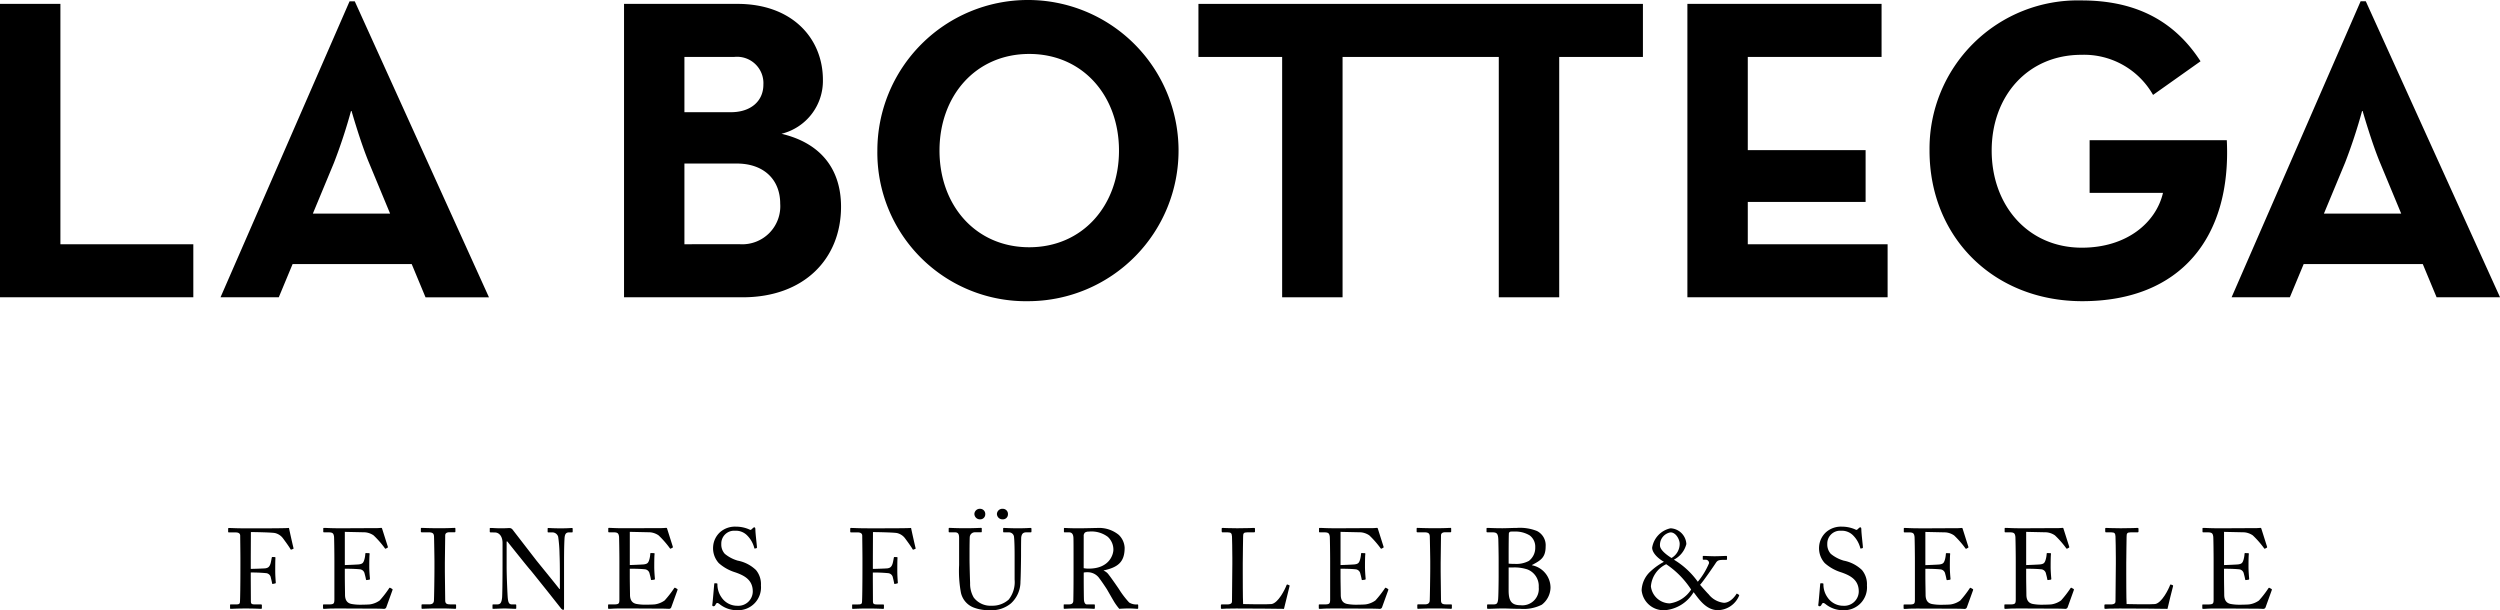 <svg xmlns="http://www.w3.org/2000/svg" width="243.484" height="59.428" viewBox="0 0 243.484 59.428"><g transform="translate(-838 -767.133)"><g transform="translate(838 767.133)"><path d="M212.766,3707.167h11.6l1.346,3.236h6.178l-13.07-28.828h-.505L205.747,3710.4h5.674Zm4.033-9.876a51.617,51.617,0,0,0,1.681-5.127s.883,3.11,1.724,5.127l2.058,4.959h-7.522Z" transform="translate(-184.269 -3681.448)"></path><path d="M424,3702.589c0-3.572-1.891-6.179-5.8-7.1a5.307,5.307,0,0,0,4.034-5.252c0-4.035-2.984-7.4-8.32-7.4H402.865v28.576h11.558C420.39,3711.413,424,3707.673,424,3702.589Zm-15.254-14.583h4.832a2.566,2.566,0,0,1,2.859,2.69c0,1.639-1.26,2.69-3.152,2.69h-4.539Zm0,18.24v-7.86h5.085c2.689,0,4.244,1.6,4.244,3.909a3.7,3.7,0,0,1-3.908,3.95Z" transform="translate(-342.088 -3682.459)"></path><path d="M541.413,3710.274a14.667,14.667,0,1,0-14.792-14.667A14.471,14.471,0,0,0,541.413,3710.274Zm0-24.079c5.212,0,8.742,4.076,8.742,9.412s-3.53,9.414-8.742,9.414-8.74-4.078-8.74-9.414S536.2,3686.195,541.413,3686.195Z" transform="translate(-441.172 -3680.941)"></path><path d="M116.845,3706.246H103.9v-23.409H98.017v28.576h18.828Z" transform="translate(-98.017 -3682.459)"></path><path d="M691.626,3711.418h5.884V3688.01h15.215v23.408h5.885V3688.01h8.153v-5.167h-43.29v5.167h8.153Z" transform="translate(-566.753 -3682.464)"></path><path d="M941.832,3706.246H928.214v-4.119h11.475v-5.043H928.214v-9.078h13.03v-5.168H922.332v28.576h19.5Z" transform="translate(-757.991 -3682.459)"></path><path d="M1055.482,3710.443c9.583,0,14.542-6.218,14.079-15.676H1056.2v5.127h7.146c-.674,2.9-3.531,5.339-7.9,5.339-5.255,0-8.784-4.12-8.784-9.457s3.529-9.328,8.743-9.328a7.727,7.727,0,0,1,6.974,3.907l4.624-3.277c-2.689-4.16-6.6-5.926-11.6-5.926a14.438,14.438,0,0,0-14.794,14.624C1040.606,3704.225,1046.869,3710.443,1055.482,3710.443Z" transform="translate(-852.685 -3681.11)"></path><path d="M1201.255,3681.574h-.505l-12.566,28.828h5.674l1.346-3.236h11.6l1.346,3.236h6.179Zm-4.078,20.676,2.061-4.959a51.946,51.946,0,0,0,1.68-5.127s.884,3.11,1.724,5.127l2.06,4.959Z" transform="translate(-970.841 -3681.448)"></path></g><g transform="translate(860.223 816.687)"><path d="M210.654,3914.487c0,.132.021,1.688.021,2.175v.772c0,1.9-.021,3.287-.044,3.505-.011.2-.1.244-.386.244h-.5c-.044,0-.078.011-.078.054v.3c0,.055.022.077.066.077.166,0,.585-.034,1.445-.034.948,0,1.39.034,1.5.034.065,0,.088-.023.088-.088v-.276c0-.043-.032-.066-.1-.066h-.541c-.374,0-.43-.055-.43-.353,0-.166-.011-2.017-.011-2.35v-.407a14.828,14.828,0,0,1,1.5.064.515.515,0,0,1,.453.431c.033.123.11.453.121.542.012.055.023.089.077.078l.21-.046c.056-.009.077-.032.077-.086-.022-.221-.055-.751-.055-1.147,0-.155,0-1.07.022-1.26,0-.043-.022-.077-.066-.077l-.221-.01c-.044,0-.066.032-.077.078-.033.2-.078.43-.109.54-.1.341-.243.441-.485.484-.133.023-1.292.057-1.446.057v-.553c0-.672.011-2.889.011-3.033.331,0,2.086.032,2.361.1a1.356,1.356,0,0,1,.772.519c.319.431.607.838.706,1.016.034.066.056.088.089.077l.2-.077c.021-.012.033-.032.021-.078-.076-.287-.407-1.776-.441-1.962-.176.054-4.048.043-4.236.043-.529,0-.9-.011-1.158-.021s-.386-.013-.452-.013c-.044,0-.078.023-.078.066v.3c0,.042.035.066.078.066h.639C210.5,3914.166,210.654,3914.278,210.654,3914.487Z" transform="translate(-209.484 -3911.871)"></path><path d="M256.36,3921.219h-.441c-.077,0-.11.011-.11.054v.3c0,.055.033.078.1.078.1,0,.245-.011.475-.023s.529-.012.938-.012c1.72,0,2.79.012,3.453.012s.9.023.959.023a.235.235,0,0,0,.244-.167l.584-1.621c.033-.089.033-.121-.022-.155l-.176-.1c-.067-.034-.1.009-.133.064a10.189,10.189,0,0,1-.9,1.161,2.155,2.155,0,0,1-.96.385c-.232.023-.783.031-.972.031a4.685,4.685,0,0,1-.815-.074c-.343-.066-.618-.288-.63-.861,0-.221-.021-1.291-.021-1.887v-.683c.176,0,.937,0,1.456.054a.516.516,0,0,1,.474.43c.033.121.1.374.122.517.012.077.032.112.088.1l.242-.034a.078.078,0,0,0,.066-.089c-.022-.23-.066-.761-.066-1.148,0-.166,0-1.07.034-1.257a.067.067,0,0,0-.067-.089l-.275-.011a.071.071,0,0,0-.079.077,2.429,2.429,0,0,1-.087.54c-.1.343-.187.433-.507.484-.132.023-1.312.068-1.4.068v-3.233l1.964.043a1.714,1.714,0,0,1,.838.3,9.032,9.032,0,0,1,1.1,1.257c.011.022.056.057.088.034l.165-.088c.044-.023.044-.055.033-.1l-.563-1.776a.079.079,0,0,0-.088-.057c-.056,0-.265.023-.442.023-1.092,0-2.183.012-3.276.012h-.485c-.728,0-1.113-.034-1.358-.034-.053,0-.076.023-.076.057v.3c0,.064.033.075.089.075h.4c.41,0,.518.077.562.43.012.112.033,1.491.033,2.407v3.7C256.911,3921.141,256.868,3921.219,256.36,3921.219Z" transform="translate(-246.573 -3911.907)"></path><path d="M304.887,3920.9c-.045.29-.275.322-.5.322h-.618c-.055,0-.088.022-.088.066v.3c0,.046.033.066.088.066.122,0,.6-.035,1.644-.035.961,0,1.4.035,1.535.035.066,0,.1-.021.1-.066v-.286c0-.055-.033-.078-.089-.078h-.452c-.353,0-.519-.057-.519-.4,0-.123-.033-2.67-.033-2.782v-.85c0-.132.033-2.57.033-2.68,0-.221.166-.31.387-.31h.517c.057,0,.089-.023.089-.075v-.277a.068.068,0,0,0-.076-.076c-.155,0-.508.032-1.49.032-1.025,0-1.588-.032-1.72-.032-.044,0-.079.021-.079.064v.3c0,.042.034.066.089.066h.64c.42,0,.531.112.552.375.012.167.043,2.152.043,2.416v.771C304.942,3918.357,304.91,3920.741,304.887,3920.9Z" transform="translate(-284.851 -3911.915)"></path><path d="M344.05,3919.727c-.264-.353-2.127-2.637-2.249-2.792l-2.316-3a.379.379,0,0,0-.32-.144c-.132,0-.365.023-.739.023s-.618-.012-.785-.023-.253-.009-.309-.009-.066.021-.066.064v.289c0,.032.011.075.066.075l.453.011c.4.012.727.376.727,1.027v1.876c0,1.962-.023,3.219-.043,3.429-.056.542-.178.674-.5.674H337.6c-.056,0-.066.031-.066.066v.286c0,.058.01.078.055.078.11,0,.872-.035,1.1-.035.3,0,.96.035,1.07.035.077,0,.088-.021.088-.088v-.242c0-.069-.01-.1-.088-.1h-.331c-.3,0-.364-.21-.409-.64-.02-.221-.109-2.02-.109-3.047v-2.447h.066c.067.089,2.1,2.636,2.217,2.748.066.063.871,1.079,1.644,2.041l1.346,1.7c.033.043.132.176.264.176.044,0,.056-.109.056-.264v-4.125c0-.717,0-1.81.045-2.547.022-.419.132-.608.429-.608h.3c.044,0,.066-.032.066-.075v-.277c0-.043-.01-.076-.088-.076-.144,0-.408.032-1.07.032-.707,0-1.06-.032-1.214-.032-.045,0-.067.021-.067.064v.289c0,.052.022.075.067.075h.353a.589.589,0,0,1,.607.43,13.175,13.175,0,0,1,.132,1.7c.023.553.033,1.092.033,2.074v1.314Z" transform="translate(-311.791 -3911.915)"></path><path d="M395.149,3921.649c.1,0,.244-.011.474-.023s.53-.012.938-.012c1.72,0,2.79.012,3.452.012s.9.023.96.023a.233.233,0,0,0,.242-.167l.585-1.621c.033-.089.033-.121-.022-.155l-.176-.1c-.066-.034-.1.009-.132.064a10.145,10.145,0,0,1-.905,1.161,2.146,2.146,0,0,1-.959.385c-.231.023-.782.031-.971.031a4.673,4.673,0,0,1-.815-.074c-.343-.066-.618-.288-.629-.861,0-.221-.022-1.291-.022-1.887v-.683c.176,0,.937,0,1.456.054a.517.517,0,0,1,.474.43c.033.121.1.374.121.517.011.077.033.112.088.1l.244-.034a.078.078,0,0,0,.065-.089c-.021-.23-.065-.761-.065-1.148,0-.166,0-1.07.033-1.257a.067.067,0,0,0-.067-.089l-.276-.011a.071.071,0,0,0-.078.077,2.5,2.5,0,0,1-.087.54c-.1.343-.187.433-.506.484-.133.023-1.314.068-1.4.068v-3.233l1.964.043a1.718,1.718,0,0,1,.838.3,9.017,9.017,0,0,1,1.1,1.257c.012.022.055.057.089.034l.165-.088c.044-.023.044-.055.033-.1l-.562-1.776a.079.079,0,0,0-.089-.057c-.055,0-.264.023-.442.023-1.092,0-2.183.012-3.276.012h-.485c-.728,0-1.113-.034-1.357-.034-.055,0-.076.023-.076.057v.3c0,.064.032.075.089.075h.4c.408,0,.518.077.562.43.01.112.033,1.491.033,2.407v3.7c0,.407-.044.485-.552.485h-.44c-.078,0-.11.011-.11.054v.3C395.051,3921.626,395.084,3921.649,395.149,3921.649Z" transform="translate(-358.055 -3911.907)"></path><path d="M448.434,3920.82a1.842,1.842,0,0,1-1.545-.815,2.181,2.181,0,0,1-.4-1.279c0-.068-.022-.089-.066-.089l-.164-.011c-.044,0-.068,0-.078.066-.033.319-.144,1.721-.187,2-.023.121.032.175.1.175s.133-.011.2-.132.11-.187.176-.187.121.032.254.132a2.715,2.715,0,0,0,1.754.574,2.226,2.226,0,0,0,2.25-2.415,2.154,2.154,0,0,0-.485-1.5,3.53,3.53,0,0,0-1.776-.915,3.517,3.517,0,0,1-1.258-.662,1.344,1.344,0,0,1-.342-.961,1.25,1.25,0,0,1,1.335-1.289,1.544,1.544,0,0,1,1.2.474,2.683,2.683,0,0,1,.683,1.225.048.048,0,0,0,.066.034l.133-.034c.043-.011.055-.034.055-.089-.011-.244-.154-1.369-.154-1.753,0-.1-.034-.188-.087-.188a.217.217,0,0,0-.145.066l-.143.132c-.055.057-.109.068-.21.011a3.173,3.173,0,0,0-1.3-.275,2.194,2.194,0,0,0-1.545.53,2.082,2.082,0,0,0-.684,1.412,2.151,2.151,0,0,0,.552,1.609,4.29,4.29,0,0,0,1.61.9c.882.308,1.7.729,1.7,1.865A1.408,1.408,0,0,1,448.434,3920.82Z" transform="translate(-398.84 -3911.376)"></path><path d="M515.055,3913.77c-.53,0-.9-.011-1.159-.021s-.386-.013-.453-.013c-.043,0-.076.023-.076.066v.3a.067.067,0,0,0,.076.066h.64c.3,0,.453.112.453.321,0,.132.021,1.688.021,2.175v.772c0,1.9-.021,3.287-.043,3.505-.012.2-.1.244-.386.244h-.5c-.044,0-.076.011-.076.054v.3c0,.055.022.077.066.077.165,0,.584-.034,1.444-.034.95,0,1.39.034,1.5.034.066,0,.088-.023.088-.088v-.276c0-.043-.033-.066-.1-.066h-.541c-.374,0-.43-.055-.43-.353,0-.166-.011-2.017-.011-2.35v-.407a14.811,14.811,0,0,1,1.5.064.516.516,0,0,1,.454.431c.032.123.109.453.12.542.012.055.023.089.077.078l.21-.046c.056-.009.077-.032.077-.086-.021-.221-.054-.751-.054-1.147,0-.155,0-1.07.023-1.26a.068.068,0,0,0-.067-.077l-.221-.01c-.044,0-.066.032-.076.078-.034.2-.077.43-.11.54-.1.341-.242.441-.486.484-.132.023-1.29.057-1.444.057v-.553c0-.672.011-2.889.011-3.033.33,0,2.084.032,2.36.1a1.359,1.359,0,0,1,.773.519c.32.431.607.838.706,1.016.033.066.056.088.089.077l.2-.077c.023-.012.034-.032.023-.078-.077-.287-.407-1.776-.44-1.962C519.115,3913.781,515.242,3913.77,515.055,3913.77Z" transform="translate(-452.783 -3911.871)"></path><path d="M575.076,3904.949a.5.5,0,0,0-.485-.53.53.53,0,0,0-.574.487.538.538,0,0,0,.574.539A.485.485,0,0,0,575.076,3904.949Z" transform="translate(-501.341 -3904.419)"></path><path d="M586.1,3904.949a.5.5,0,0,0-.5-.53.531.531,0,0,0-.574.487.538.538,0,0,0,.574.539A.486.486,0,0,0,586.1,3904.949Z" transform="translate(-510.155 -3904.419)"></path><path d="M562.648,3920.071a2.011,2.011,0,0,0,1.312,1.478,4.092,4.092,0,0,0,1.489.232,2.947,2.947,0,0,0,2.073-.663,2.856,2.856,0,0,0,.926-2.128c.034-.43.056-2.361.056-2.514s0-1.721.022-1.833c.034-.133.067-.442.474-.442h.453c.055,0,.066-.043.066-.109v-.243c0-.032-.011-.078-.11-.078s-.452.034-1.213.034c-.74,0-1.246-.034-1.357-.034-.066,0-.078.023-.078.078v.266c0,.054.011.086.078.086h.485a.493.493,0,0,1,.5.488c.032.275.054.915.054,1.753v2.361a2.746,2.746,0,0,1-.574,1.942,2.355,2.355,0,0,1-1.654.6,2.051,2.051,0,0,1-1.753-.795,2.621,2.621,0,0,1-.353-1.4c-.013-.353-.056-1.753-.056-2.338v-.729c0-.562.011-1.334.022-1.435a.5.5,0,0,1,.529-.453h.552c.078,0,.088-.021.088-.077v-.284c0-.046-.01-.069-.1-.069-.121,0-.651.034-1.512.034s-1.4-.034-1.511-.034c-.087,0-.1.023-.1.089v.243c0,.077.012.1.078.1h.518c.343,0,.42.178.42.565v2.623A11.509,11.509,0,0,0,562.648,3920.071Z" transform="translate(-491.284 -3911.907)"></path><path d="M619.945,3918.093a1.383,1.383,0,0,1,1.192.64c.133.155.662.95.707,1.026s.65,1.136.737,1.269a5.69,5.69,0,0,0,.464.628c.165-.011.574-.035.893-.035.486,0,.773.035.861.035s.089-.035.089-.1v-.241c0-.045-.012-.088-.089-.088a1.271,1.271,0,0,1-.794-.189,8.714,8.714,0,0,1-.971-1.269c-.088-.143-.871-1.266-1-1.412a1.122,1.122,0,0,0-.508-.418v-.021c1.411-.312,2.042-.829,2.042-2.208a1.862,1.862,0,0,0-.574-1.257,3.021,3.021,0,0,0-2.064-.672c-.2,0-1.224.032-1.842.032-.926,0-1.268-.032-1.368-.032-.055,0-.066.021-.066.076v.277c0,.043.011.075.066.075h.442c.275,0,.407.189.42.551.01.32.01,1.026.01,1.844v1.069c0,1.05,0,2.085-.023,3.176,0,.3-.186.376-.43.376h-.452c-.055,0-.055.031-.055.088v.253c0,.054,0,.088.088.088.122,0,.376-.035,1.379-.035,1.048,0,1.324.035,1.446.035s.122-.021.122-.1v-.241c0-.057-.012-.088-.088-.088h-.7c-.165,0-.254-.2-.274-.431-.012-.166-.023-1.4-.023-2.051v-.619A1.617,1.617,0,0,1,619.945,3918.093Zm-.364-3.52a.422.422,0,0,1,.133-.353.7.7,0,0,1,.375-.086,2.654,2.654,0,0,1,1.831.505,1.681,1.681,0,0,1,.552,1.259c0,.462-.386,1.842-2.394,1.842a2.339,2.339,0,0,1-.5-.043Z" transform="translate(-536.258 -3911.915)"></path><path d="M695.526,3920.92c0,.144-.066.3-.475.3h-.529c-.066,0-.076.023-.076.078v.275c0,.055.01.078.088.078s.209-.011.429-.023.552-.012.983-.012c.6,0,1.677,0,2.658.012s1.845.012,1.985.023c.066-.3.51-2.117.54-2.2.013-.066.013-.077-.021-.1l-.175-.066c-.045-.023-.068,0-.089.043-.154.43-.817,1.756-1.468,1.856-.341.043-2.526.02-2.767,0-.034-.453-.034-2.837-.034-3.024v-.949c0-.772.034-2.439.034-2.583,0-.318.043-.428.386-.428h.662c.088,0,.108-.034.108-.089v-.255c0-.054-.009-.089-.1-.089s-.562.034-1.632.034c-.917,0-1.314-.034-1.435-.034-.065,0-.076.023-.076.078v.243c0,.055.012.112.076.112h.519c.332,0,.386.11.409.4.01.2.033,1.368.033,2.074v.616C695.559,3917.965,695.526,3920.711,695.526,3920.92Z" transform="translate(-597.761 -3911.907)"></path><path d="M742.81,3921.219h-.442c-.078,0-.109.011-.109.054v.3c0,.055.032.078.1.078.1,0,.244-.011.473-.023s.531-.012.939-.012c1.721,0,2.791.012,3.453.012s.9.023.961.023a.233.233,0,0,0,.242-.167l.585-1.621c.033-.089.033-.121-.023-.155l-.175-.1c-.066-.034-.1.009-.133.064a10.148,10.148,0,0,1-.906,1.161,2.148,2.148,0,0,1-.958.385c-.232.023-.783.031-.973.031a4.67,4.67,0,0,1-.815-.074c-.342-.066-.62-.288-.629-.861,0-.221-.023-1.291-.023-1.887v-.683c.176,0,.935,0,1.457.054a.516.516,0,0,1,.473.43c.033.121.1.374.121.517.011.077.033.112.089.1l.241-.034a.077.077,0,0,0,.066-.089c-.02-.23-.066-.761-.066-1.148,0-.166,0-1.07.035-1.257a.066.066,0,0,0-.066-.089l-.275-.011a.069.069,0,0,0-.078.077,2.711,2.711,0,0,1-.089.54c-.1.343-.187.433-.507.484-.133.023-1.312.068-1.4.068v-3.233l1.963.043a1.723,1.723,0,0,1,.84.3,9.127,9.127,0,0,1,1.1,1.257c.011.022.055.057.089.034l.166-.088c.044-.023.044-.055.032-.1l-.562-1.776a.079.079,0,0,0-.088-.057c-.055,0-.264.023-.442.023-1.091,0-2.184.012-3.277.012h-.485c-.728,0-1.113-.034-1.357-.034-.054,0-.075.023-.075.057v.3c0,.064.033.075.087.075h.4c.41,0,.519.077.563.43.011.112.034,1.491.034,2.407v3.7C743.361,3921.141,743.318,3921.219,742.81,3921.219Z" transform="translate(-636.041 -3911.907)"></path><path d="M791.334,3920.9c-.046.29-.278.322-.5.322h-.617c-.055,0-.089.022-.089.066v.3c0,.046.034.066.089.066.12,0,.6-.035,1.643-.035.961,0,1.4.035,1.535.035.066,0,.1-.021.1-.066v-.286c0-.055-.032-.078-.087-.078h-.453c-.353,0-.519-.057-.519-.4,0-.123-.032-2.67-.032-2.782v-.85c0-.132.032-2.57.032-2.68,0-.221.166-.31.387-.31h.516c.057,0,.089-.023.089-.075v-.277a.067.067,0,0,0-.074-.076c-.155,0-.511.032-1.492.032-1.027,0-1.587-.032-1.719-.032-.045,0-.08.021-.08.064v.3c0,.042.035.066.089.066h.64c.419,0,.53.112.551.375.011.167.045,2.152.045,2.416v.771C791.388,3918.357,791.354,3920.741,791.334,3920.9Z" transform="translate(-674.315 -3911.915)"></path><path d="M825.345,3920.741c-.045.353-.1.485-.442.485h-.531c-.077,0-.1.022-.1.078v.286c0,.046.021.066.153.066.212,0,.863-.035,1.414-.035.462,0,.892.035,1.652.035a3.934,3.934,0,0,0,2.109-.4,2.155,2.155,0,0,0,.85-1.652,2.227,2.227,0,0,0-1.787-2.186l-.033-.021c.859-.453,1.345-.728,1.345-1.821a1.548,1.548,0,0,0-.849-1.5,4.444,4.444,0,0,0-1.954-.3c-.385,0-1.047.032-1.4.032-.794,0-1.291-.032-1.466-.032-.069,0-.089.021-.089.076v.277c0,.052.02.075.089.075h.339c.507,0,.685.023.719.662.009.2.032,1.544.032,1.954v1.3C825.4,3919.032,825.376,3920.489,825.345,3920.741Zm1.026-4.3c0-.916.009-1.877.021-2.1a.2.2,0,0,1,.155-.2,1.962,1.962,0,0,1,.364-.009,2.678,2.678,0,0,1,1.51.374,1.369,1.369,0,0,1,.541,1.159,1.6,1.6,0,0,1-.619,1.324,2.577,2.577,0,0,1-1.389.289,5.031,5.031,0,0,1-.583-.023Zm0,1.19h.353a4.081,4.081,0,0,1,1.478.189,1.733,1.733,0,0,1,1.1,1.731,1.6,1.6,0,0,1-1.776,1.755c-.916,0-1.157-.454-1.157-1.466Z" transform="translate(-701.662 -3911.915)"></path><path d="M904.335,3915.475a1.614,1.614,0,0,0-1.544-1.532,2.3,2.3,0,0,0-1.787,1.888c0,.4.387.936,1.147,1.377a6.034,6.034,0,0,0-1.279.906,2.628,2.628,0,0,0-.893,1.862,2.151,2.151,0,0,0,2.316,1.941,3.625,3.625,0,0,0,2.747-1.752c.473.605,1.18,1.752,2.37,1.752a2.291,2.291,0,0,0,2.052-1.391c.022-.055.022-.086,0-.1l-.165-.1c-.045-.032-.066-.022-.089.012-.045.089-.541.861-1.213.861a2.172,2.172,0,0,1-1.49-.827c-.154-.144-.673-.74-.837-.927.3-.31,1.446-1.987,1.52-2.108.178-.275.287-.319.841-.319h.187c.066,0,.077-.034.077-.076v-.233c0-.043-.011-.078-.077-.078s-.729.034-1.137.034c-.375,0-.969-.034-1.069-.034-.069,0-.078.022-.078.054v.244c0,.046.009.078.078.078h.186a.315.315,0,0,1,.345.342,7.051,7.051,0,0,1-1.093,1.8,7.785,7.785,0,0,0-2.329-2.151A2.352,2.352,0,0,0,904.335,3915.475Zm.464,4.435a2.968,2.968,0,0,1-2.086,1.346,1.876,1.876,0,0,1-1.83-1.655,2.606,2.606,0,0,1,1.489-2.16A8.561,8.561,0,0,1,904.8,3919.91Zm-1.908-3.076c-.52-.321-1.125-.806-1.125-1.216a1.24,1.24,0,0,1,1.024-1.279c.551,0,.895.729.895,1.1A1.6,1.6,0,0,1,902.892,3916.834Z" transform="translate(-762.318 -3912.044)"></path><path d="M988.728,3920.82a1.838,1.838,0,0,1-1.543-.815,2.148,2.148,0,0,1-.4-1.279c0-.068-.023-.089-.069-.089l-.164-.011c-.045,0-.066,0-.078.066-.034.319-.143,1.721-.186,2-.023.121.032.175.1.175s.134-.011.2-.132.111-.187.178-.187.121.032.253.132a2.717,2.717,0,0,0,1.755.574,2.226,2.226,0,0,0,2.249-2.415,2.156,2.156,0,0,0-.485-1.5,3.534,3.534,0,0,0-1.776-.915,3.522,3.522,0,0,1-1.26-.662,1.358,1.358,0,0,1-.341-.961,1.25,1.25,0,0,1,1.334-1.289,1.547,1.547,0,0,1,1.2.474,2.7,2.7,0,0,1,.683,1.225.047.047,0,0,0,.066.034l.134-.034c.043-.011.052-.034.052-.089-.009-.244-.152-1.369-.152-1.753,0-.1-.034-.188-.089-.188a.214.214,0,0,0-.143.066l-.143.132c-.055.057-.109.068-.21.011a3.178,3.178,0,0,0-1.3-.275,2.2,2.2,0,0,0-1.544.53,2.088,2.088,0,0,0-.685,1.412,2.148,2.148,0,0,0,.553,1.609,4.3,4.3,0,0,0,1.61.9c.884.308,1.7.729,1.7,1.865A1.409,1.409,0,0,1,988.728,3920.82Z" transform="translate(-831.418 -3911.376)"></path><path d="M1029.387,3913.806c-.729,0-1.116-.034-1.359-.034-.055,0-.075.023-.075.057v.3c0,.064.032.075.087.075h.4c.408,0,.517.077.56.43.013.112.035,1.491.035,2.407v3.7c0,.407-.044.485-.551.485h-.442c-.078,0-.109.011-.109.054v.3c0,.055.031.078.1.078.1,0,.243-.011.475-.023s.529-.012.936-.012c1.724,0,2.793.012,3.453.012s.906.023.961.023a.235.235,0,0,0,.243-.167l.585-1.621c.032-.089.032-.121-.025-.155l-.175-.1c-.065-.034-.1.009-.132.064a10.289,10.289,0,0,1-.9,1.161,2.155,2.155,0,0,1-.961.385c-.232.023-.783.031-.972.031a4.7,4.7,0,0,1-.816-.074c-.341-.066-.616-.288-.628-.861,0-.221-.023-1.291-.023-1.887v-.683c.177,0,.938,0,1.457.054a.516.516,0,0,1,.474.43,5.146,5.146,0,0,1,.121.517c.011.077.034.112.089.1l.243-.034a.079.079,0,0,0,.066-.089c-.023-.23-.066-.761-.066-1.148,0-.166,0-1.07.031-1.257a.065.065,0,0,0-.066-.089l-.275-.011a.071.071,0,0,0-.078.077,2.725,2.725,0,0,1-.086.54c-.1.343-.189.433-.51.484-.132.023-1.312.068-1.4.068v-3.233l1.964.043a1.721,1.721,0,0,1,.838.3,9.064,9.064,0,0,1,1.1,1.257c.011.022.056.057.088.034l.164-.088c.045-.023.045-.055.034-.1l-.563-1.776c-.011-.034-.032-.057-.089-.057s-.264.023-.44.023c-1.092,0-2.185.012-3.276.012Z" transform="translate(-864.759 -3911.907)"></path><path d="M1077.732,3921.219h-.442c-.077,0-.109.011-.109.054v.3c0,.055.032.078.1.078.1,0,.241-.011.474-.023s.53-.012.938-.012c1.719,0,2.789.012,3.451.012s.906.023.961.023a.236.236,0,0,0,.244-.167l.583-1.621c.034-.089.034-.121-.023-.155l-.176-.1c-.066-.034-.1.009-.131.064a10.36,10.36,0,0,1-.9,1.161,2.156,2.156,0,0,1-.961.385c-.232.023-.783.031-.97.031a4.705,4.705,0,0,1-.817-.074c-.342-.066-.616-.288-.628-.861,0-.221-.023-1.291-.023-1.887v-.683c.178,0,.938,0,1.457.054a.515.515,0,0,1,.474.43c.034.121.1.374.121.517.011.077.034.112.088.1l.244-.034a.079.079,0,0,0,.066-.089c-.023-.23-.066-.761-.066-1.148,0-.166,0-1.07.032-1.257a.066.066,0,0,0-.067-.089l-.275-.011a.069.069,0,0,0-.077.077,2.536,2.536,0,0,1-.089.54c-.1.343-.186.433-.507.484-.132.023-1.312.068-1.4.068v-3.233l1.965.043a1.721,1.721,0,0,1,.838.3,8.952,8.952,0,0,1,1.1,1.257c.013.022.057.057.089.034l.166-.088c.044-.023.044-.055.035-.1l-.565-1.776c-.009-.034-.032-.057-.089-.057s-.264.023-.442.023c-1.091,0-2.183.012-3.274.012h-.488c-.726,0-1.114-.034-1.354-.034-.057,0-.077.023-.077.057v.3c0,.064.031.075.086.075h.4c.408,0,.519.077.56.43.013.112.036,1.491.036,2.407v3.7C1078.285,3921.141,1078.24,3921.219,1077.732,3921.219Z" transform="translate(-904.191 -3911.907)"></path><path d="M1127.125,3920.92c0,.144-.063.3-.473.3h-.529c-.066,0-.078.023-.078.078v.275c0,.055.012.078.089.078s.209-.011.431-.023.551-.012.981-.012c.594,0,1.676,0,2.657.012s1.844.012,1.987.023c.064-.3.506-2.117.539-2.2.011-.066.011-.077-.023-.1l-.175-.066c-.045-.023-.066,0-.088.043-.155.43-.817,1.756-1.466,1.856-.345.043-2.528.02-2.771,0-.033-.453-.033-2.837-.033-3.024v-.949c0-.772.033-2.439.033-2.583,0-.318.045-.428.387-.428h.663c.086,0,.109-.034.109-.089v-.255c0-.054-.011-.089-.1-.089s-.56.034-1.63.034c-.918,0-1.314-.034-1.437-.034-.064,0-.076.023-.076.078v.243c0,.055.011.112.076.112h.519c.333,0,.388.11.407.4.012.2.034,1.368.034,2.074v.616C1127.159,3917.965,1127.125,3920.711,1127.125,3920.92Z" transform="translate(-943.313 -3911.907)"></path><path d="M1178.41,3921.219c-.232.023-.783.031-.972.031a4.7,4.7,0,0,1-.815-.074c-.342-.066-.617-.288-.63-.861,0-.221-.021-1.291-.021-1.887v-.683c.178,0,.939,0,1.458.054a.518.518,0,0,1,.473.43c.032.121.1.374.121.517.011.077.034.112.089.1l.244-.034a.078.078,0,0,0,.065-.089c-.022-.23-.065-.761-.065-1.148,0-.166,0-1.07.032-1.257a.066.066,0,0,0-.065-.089l-.276-.011a.07.07,0,0,0-.078.077,2.568,2.568,0,0,1-.088.54c-.1.343-.187.433-.508.484-.132.023-1.312.068-1.4.068v-3.233l1.963.043a1.725,1.725,0,0,1,.84.3,8.962,8.962,0,0,1,1.1,1.257c.011.022.058.057.089.034l.164-.088c.045-.023.045-.055.034-.1l-.562-1.776a.08.08,0,0,0-.089-.057c-.054,0-.263.023-.441.023-1.091,0-2.183.012-3.274.012h-.487c-.729,0-1.113-.034-1.358-.034-.054,0-.077.023-.077.057v.3c0,.064.034.075.089.075h.4c.408,0,.517.077.56.43.014.112.034,1.491.034,2.407v3.7c0,.407-.043.485-.551.485h-.441c-.078,0-.111.011-.111.054v.3c0,.055.034.078.1.078.1,0,.245-.011.474-.023s.53-.012.937-.012c1.721,0,2.791.012,3.454.012s.906.023.958.023a.235.235,0,0,0,.245-.167l.585-1.621c.034-.089.034-.121-.022-.155l-.178-.1c-.063-.034-.1.009-.132.064a9.755,9.755,0,0,1-.9,1.161A2.149,2.149,0,0,1,1178.41,3921.219Z" transform="translate(-981.59 -3911.907)"></path></g></g></svg>